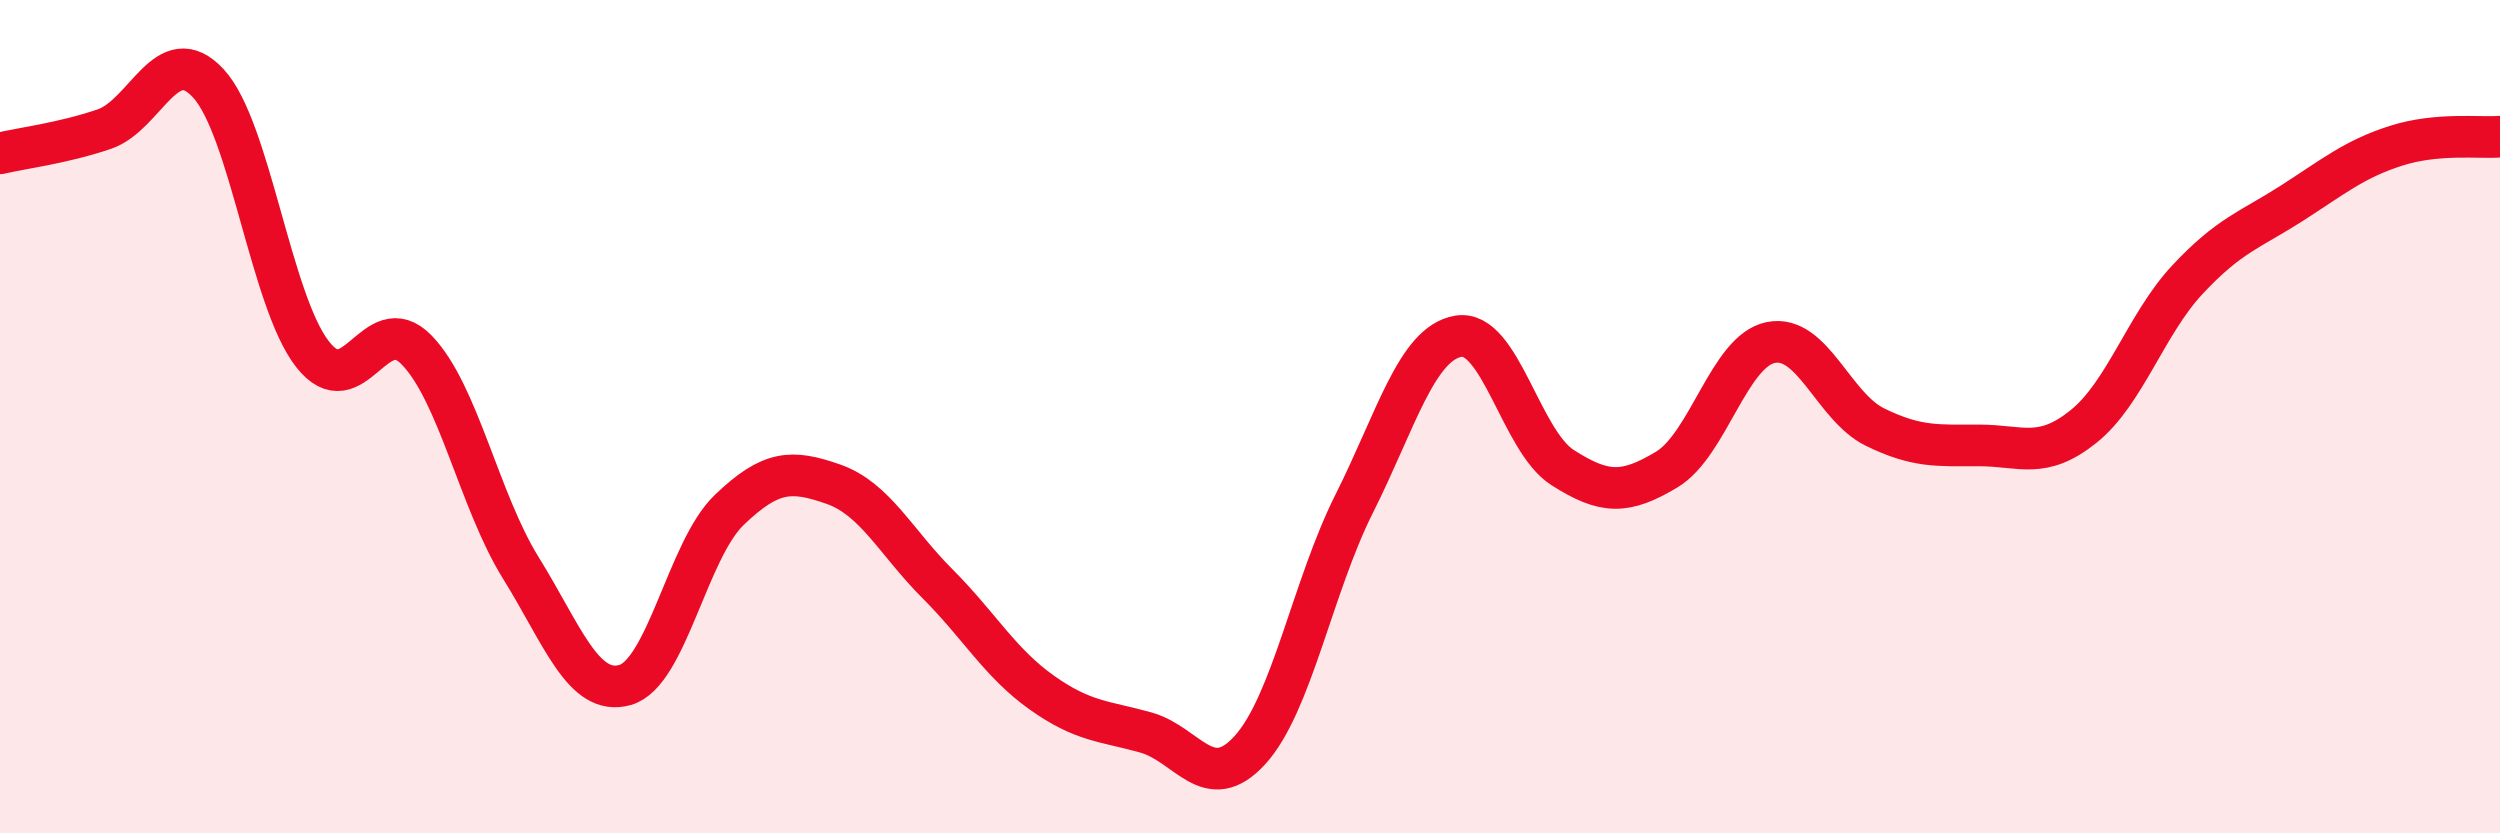 
    <svg width="60" height="20" viewBox="0 0 60 20" xmlns="http://www.w3.org/2000/svg">
      <path
        d="M 0,3.68 C 0.5,3.56 1.5,3.44 2.5,3.1 C 3.5,2.76 4,0.92 5,2 C 6,3.08 6.5,7.22 7.5,8.5 C 8.5,9.78 9,7.37 10,8.4 C 11,9.43 11.5,12.02 12.5,13.63 C 13.5,15.24 14,16.72 15,16.44 C 16,16.16 16.5,13.2 17.5,12.24 C 18.5,11.28 19,11.27 20,11.62 C 21,11.97 21.5,13.01 22.5,14.01 C 23.5,15.01 24,15.91 25,16.62 C 26,17.33 26.5,17.3 27.5,17.58 C 28.5,17.86 29,19.1 30,18 C 31,16.9 31.5,14.08 32.5,12.09 C 33.5,10.1 34,8.24 35,8.07 C 36,7.9 36.5,10.58 37.5,11.22 C 38.5,11.86 39,11.87 40,11.27 C 41,10.67 41.5,8.42 42.5,8.22 C 43.5,8.02 44,9.76 45,10.25 C 46,10.74 46.5,10.69 47.5,10.69 C 48.5,10.69 49,11.04 50,10.24 C 51,9.44 51.5,7.78 52.5,6.71 C 53.5,5.64 54,5.52 55,4.88 C 56,4.24 56.5,3.82 57.5,3.5 C 58.5,3.18 59.5,3.32 60,3.28L60 20L0 20Z"
        fill="#EB0A25"
        opacity="0.1"
        stroke-linecap="round"
        stroke-linejoin="round"
      />
      <path
        d="M 0,3.68 C 0.5,3.56 1.5,3.44 2.5,3.1 C 3.5,2.76 4,0.92 5,2 C 6,3.08 6.5,7.22 7.5,8.5 C 8.5,9.78 9,7.37 10,8.4 C 11,9.43 11.5,12.02 12.5,13.63 C 13.5,15.24 14,16.72 15,16.44 C 16,16.16 16.5,13.2 17.5,12.24 C 18.5,11.28 19,11.27 20,11.62 C 21,11.97 21.5,13.01 22.5,14.01 C 23.5,15.01 24,15.91 25,16.62 C 26,17.33 26.5,17.3 27.5,17.58 C 28.5,17.86 29,19.1 30,18 C 31,16.9 31.5,14.08 32.5,12.09 C 33.5,10.1 34,8.24 35,8.07 C 36,7.9 36.5,10.58 37.5,11.22 C 38.5,11.86 39,11.87 40,11.27 C 41,10.67 41.5,8.42 42.5,8.22 C 43.5,8.02 44,9.76 45,10.25 C 46,10.74 46.5,10.69 47.5,10.69 C 48.5,10.69 49,11.04 50,10.24 C 51,9.44 51.5,7.78 52.5,6.71 C 53.5,5.64 54,5.52 55,4.88 C 56,4.24 56.5,3.82 57.5,3.5 C 58.5,3.18 59.5,3.32 60,3.28"
        stroke="#EB0A25"
        stroke-width="1"
        fill="none"
        stroke-linecap="round"
        stroke-linejoin="round"
      />
    </svg>
  